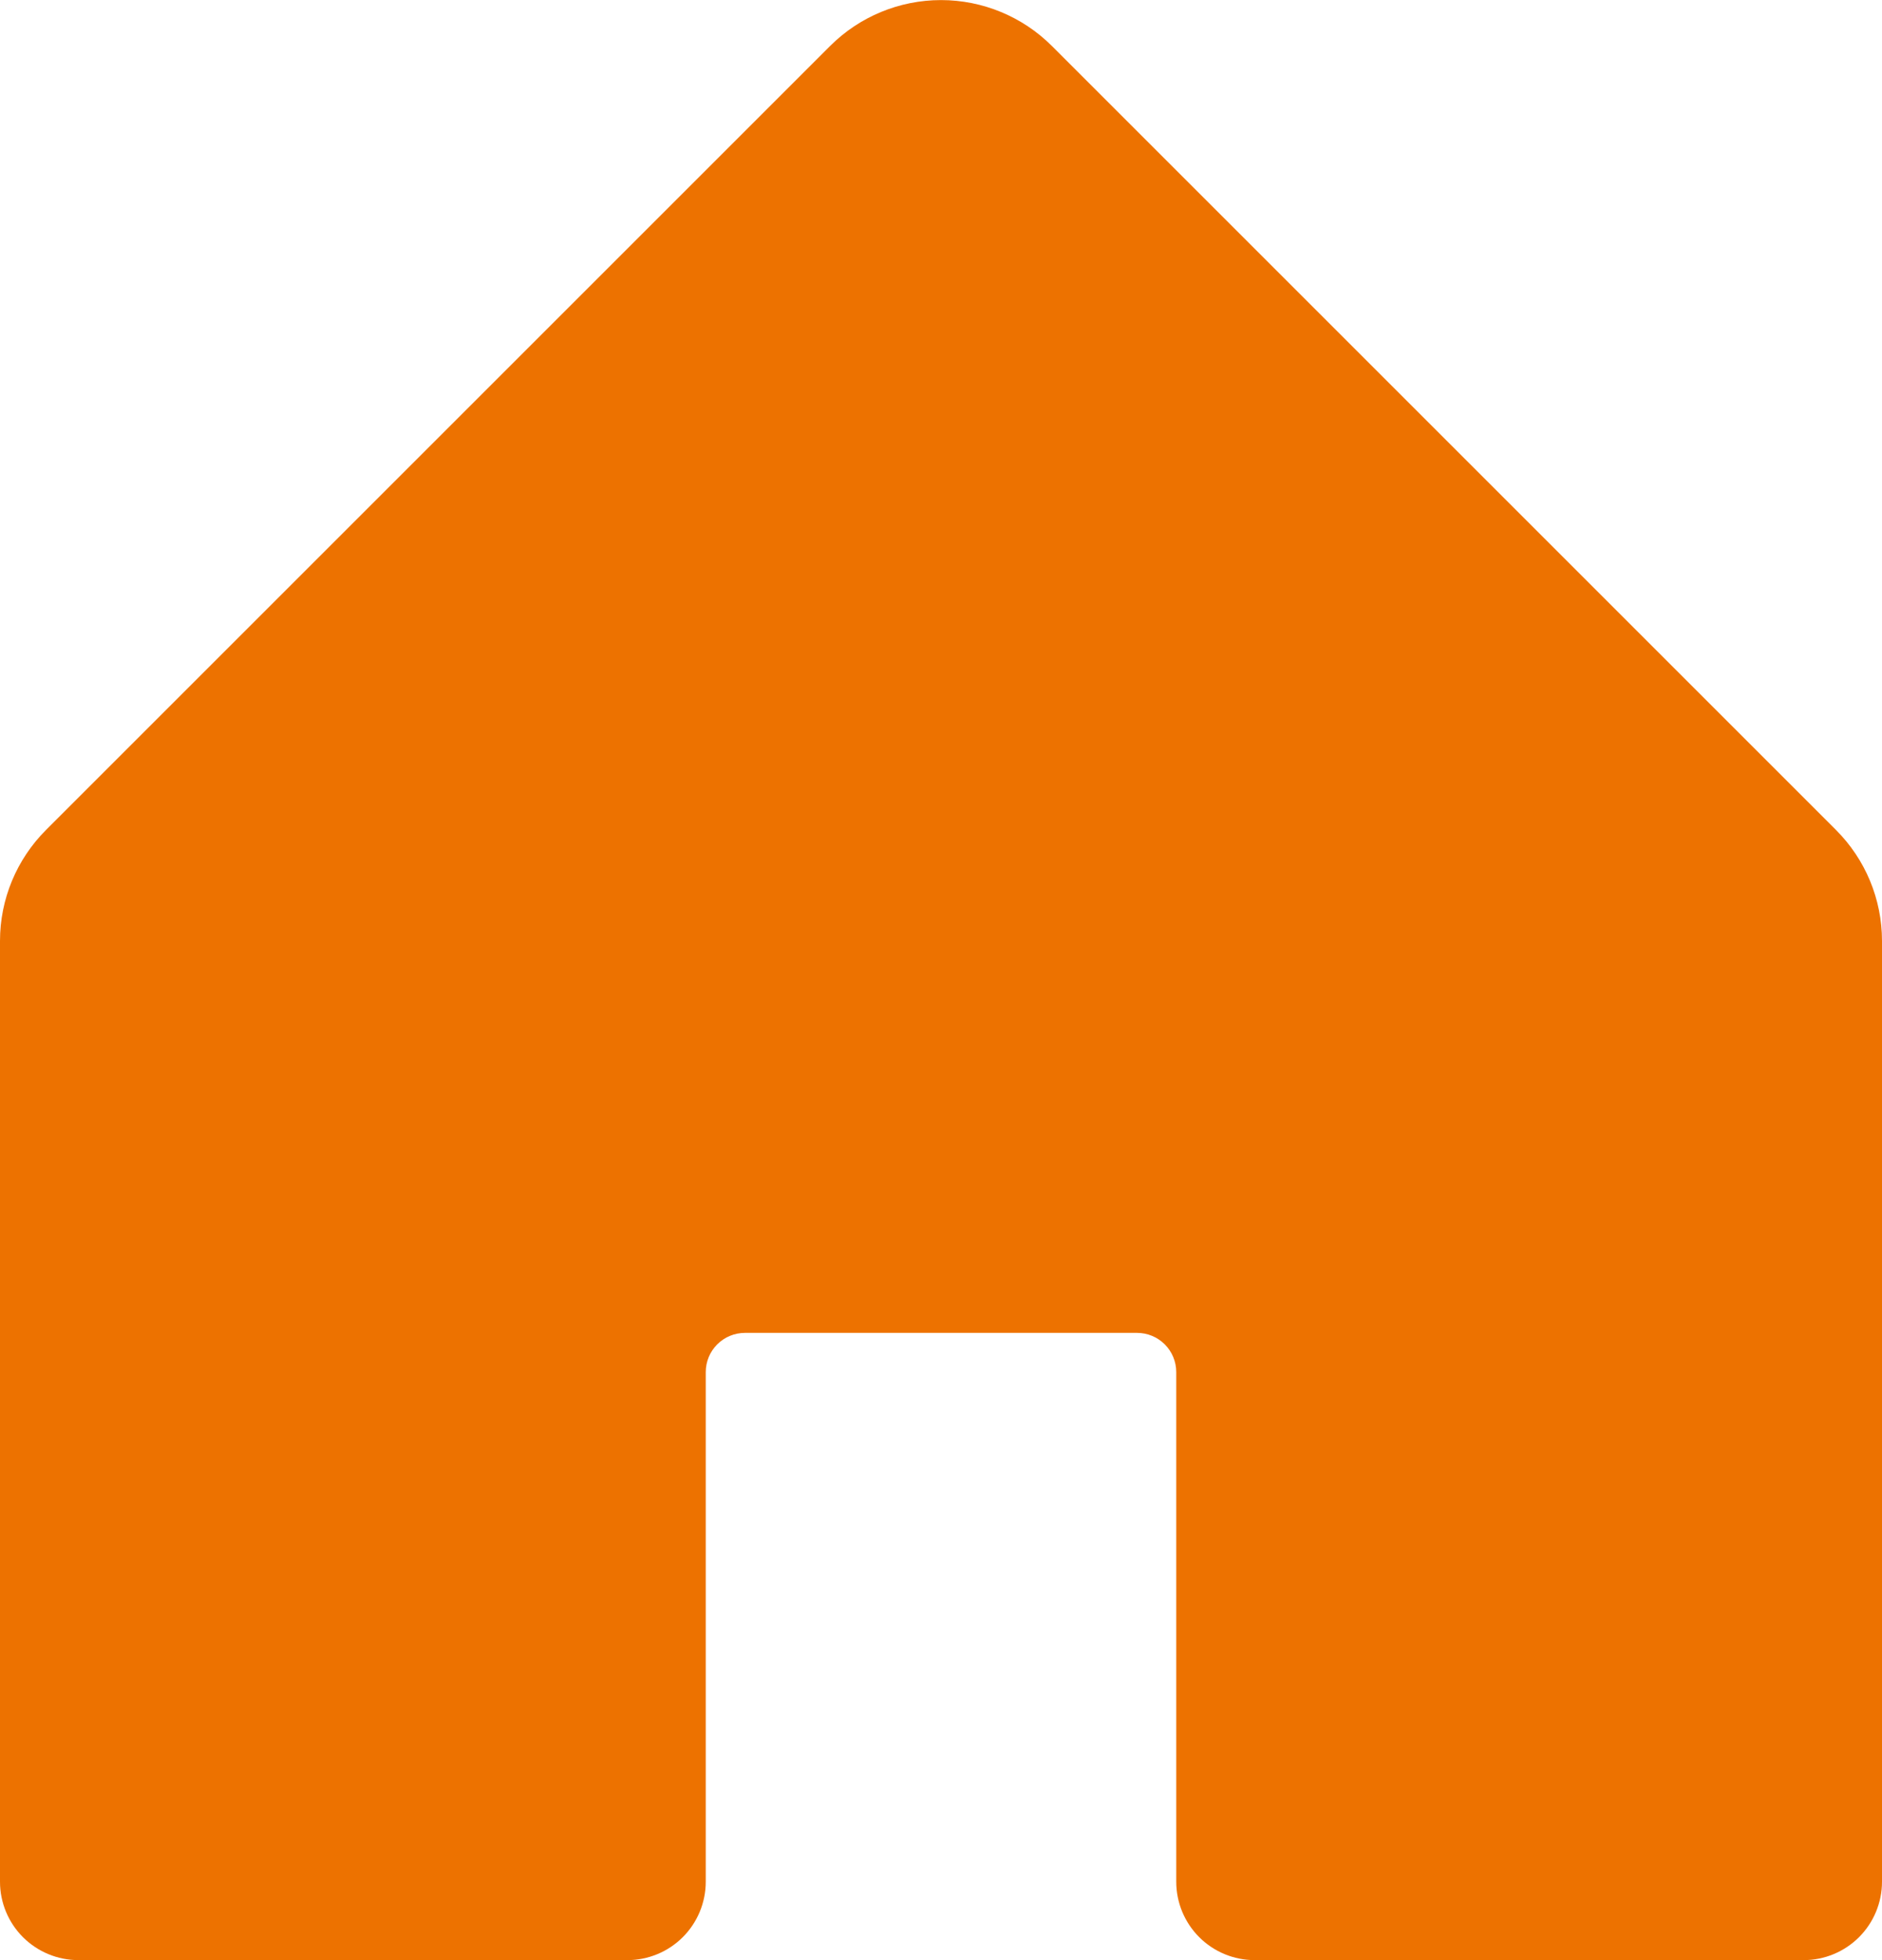 <svg width="120" height="125" viewBox="0 0 120 125" fill="none" xmlns="http://www.w3.org/2000/svg">
<path d="M120 60V120C120 121.326 119.473 122.598 118.536 123.536C117.598 124.473 116.326 125 115 125H80C78.674 125 77.402 124.473 76.465 123.536C75.527 122.598 75 121.326 75 120V87.5C75 86.837 74.737 86.201 74.268 85.732C73.799 85.263 73.163 85 72.5 85H47.5C46.837 85 46.201 85.263 45.732 85.732C45.263 86.201 45 86.837 45 87.5V120C45 121.326 44.473 122.598 43.535 123.536C42.598 124.473 41.326 125 40 125H5C3.674 125 2.402 124.473 1.464 123.536C0.527 122.598 0 121.326 0 120V60C0.001 57.348 1.056 54.806 2.931 52.931L52.931 2.931C54.806 1.057 57.349 0.005 60 0.005C62.651 0.005 65.194 1.057 67.069 2.931L117.069 52.931C118.944 54.806 119.999 57.348 120 60Z" fill="#ed7200"/>
</svg>
